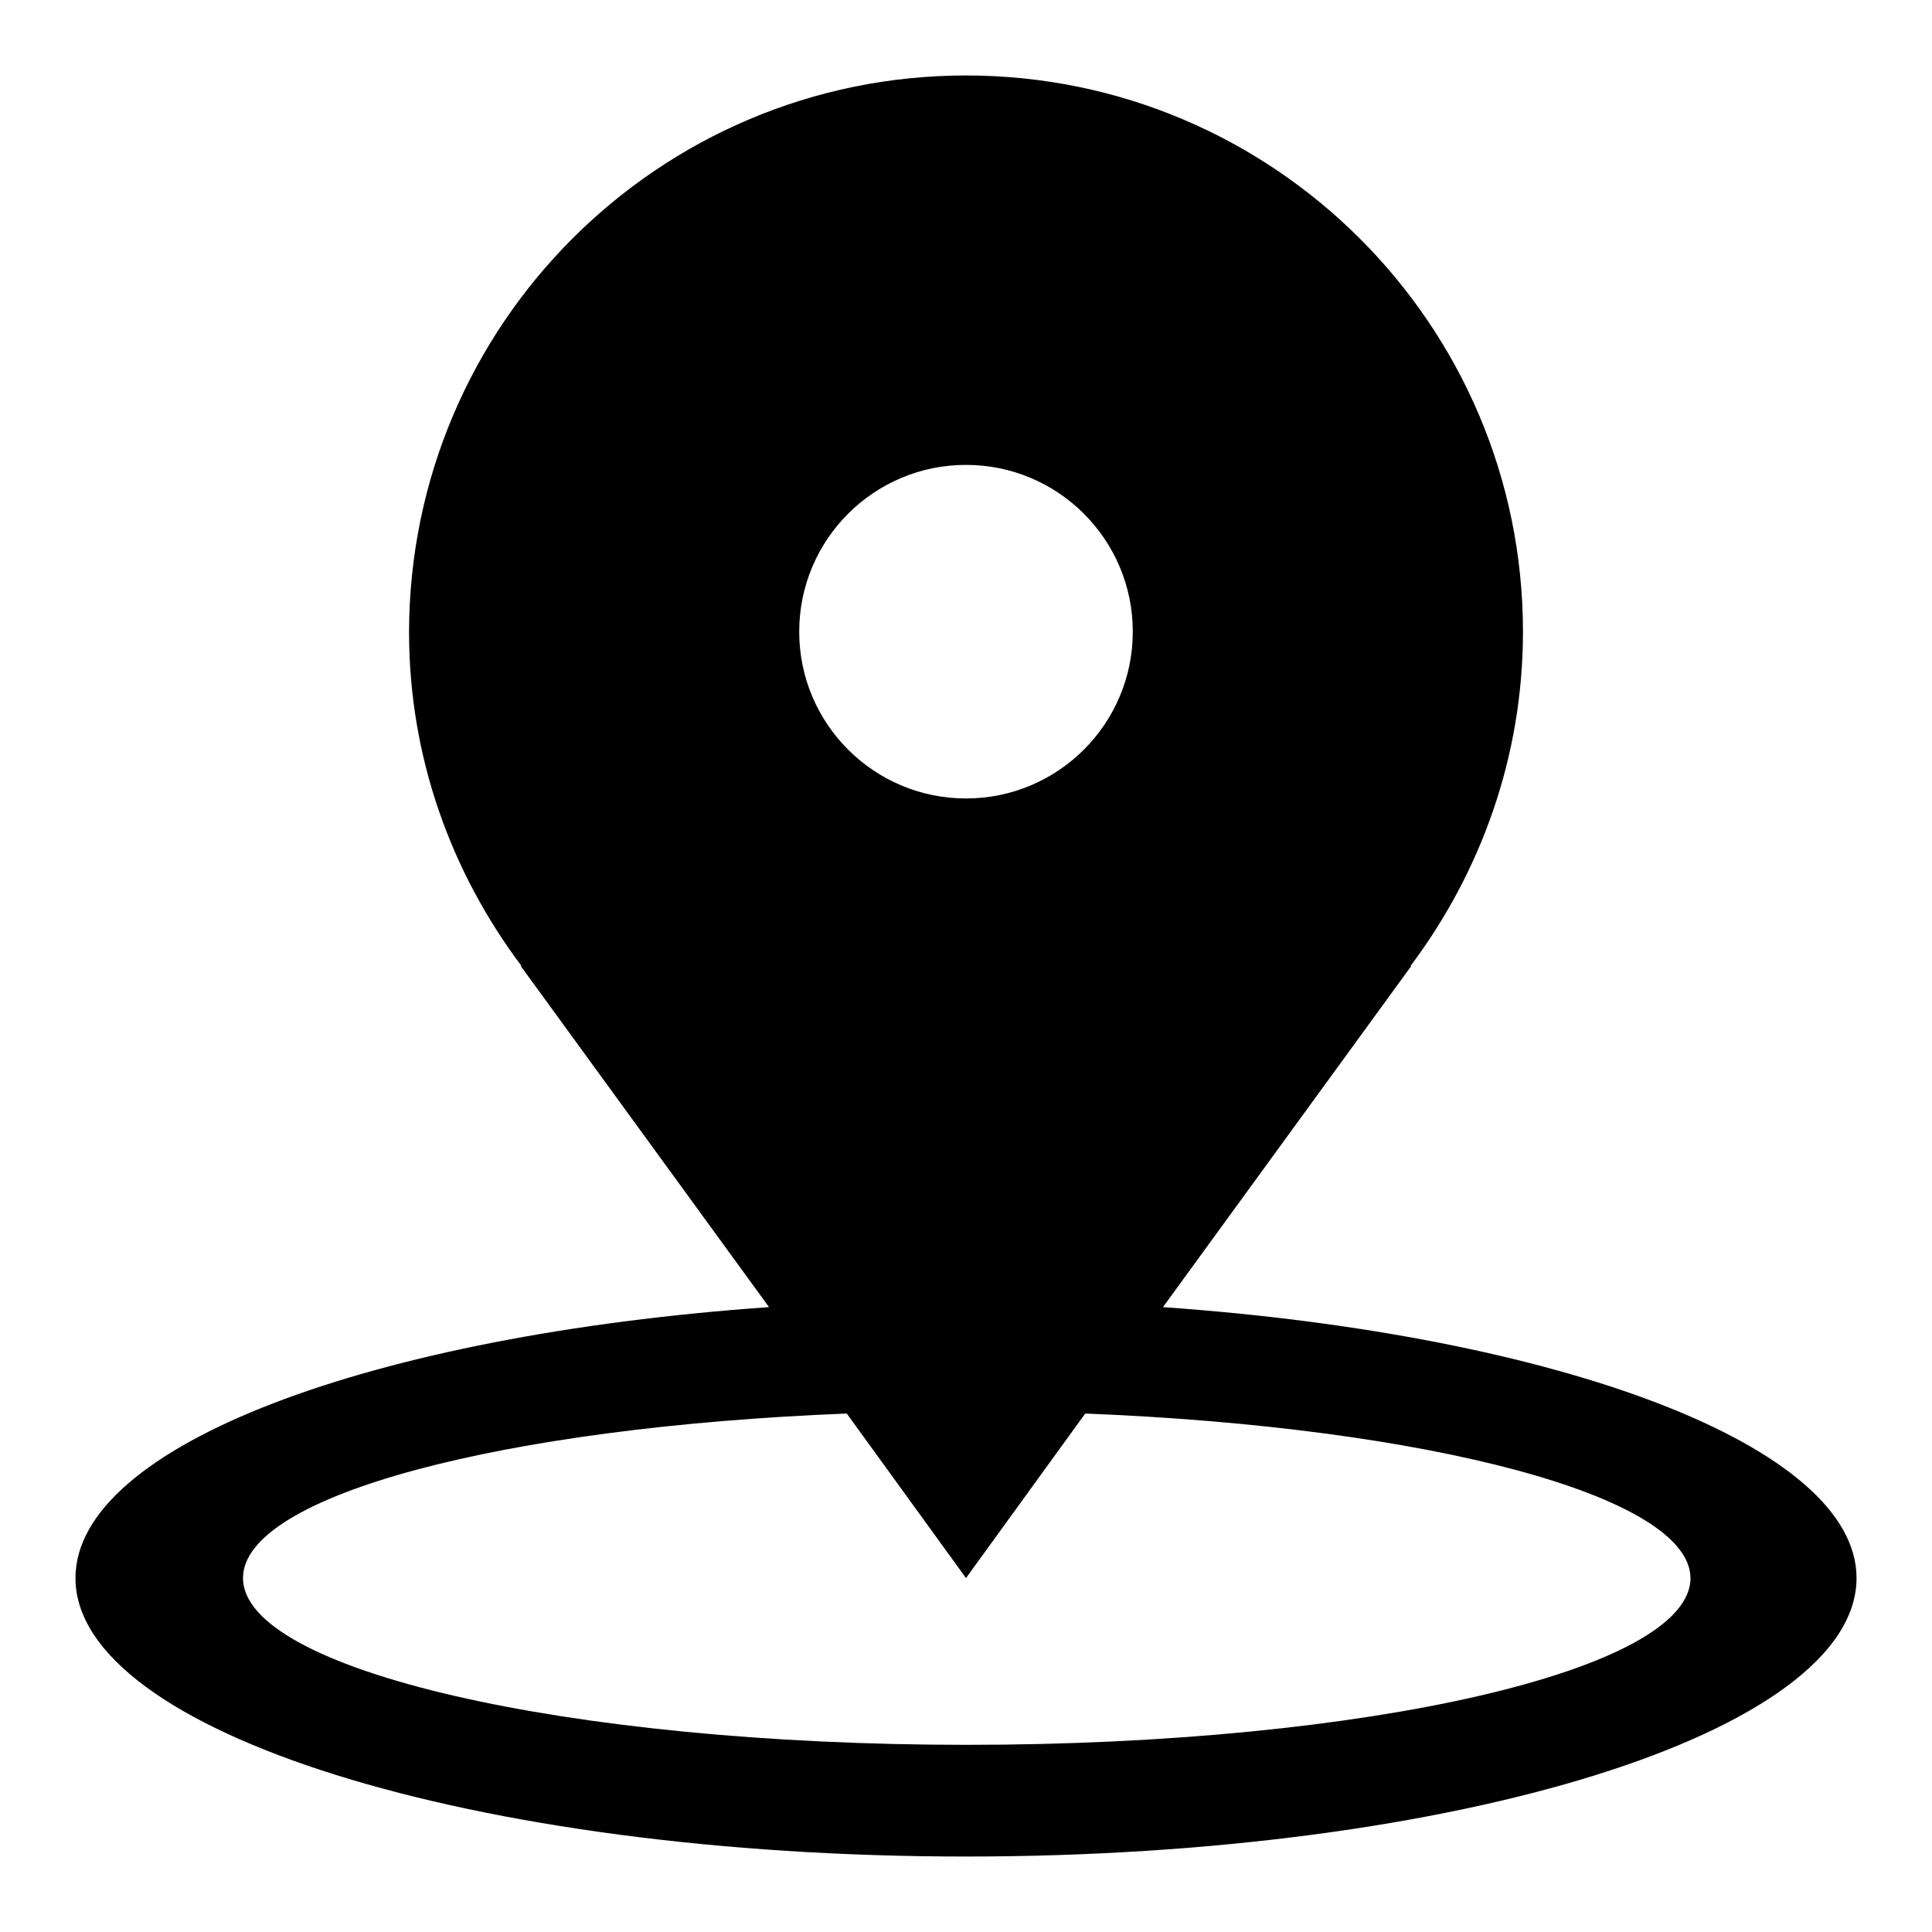 <?xml version="1.0" encoding="utf-8"?>
<!-- Svg Vector Icons : http://www.onlinewebfonts.com/icon -->
<!DOCTYPE svg PUBLIC "-//W3C//DTD SVG 1.1//EN" "http://www.w3.org/Graphics/SVG/1.1/DTD/svg11.dtd">
<svg version="1.1" xmlns="http://www.w3.org/2000/svg" xmlns:xlink="http://www.w3.org/1999/xlink" x="0px" y="0px" viewBox="0 0 256 256" enable-background="new 0 0 256 256" xml:space="preserve">
<g><g><path fill="#000000" d="M246,209.1c0,20.4-52.8,36.9-118,36.9c-65.2,0-118-16.5-118-36.9c0-17.6,39.3-32.2,91.9-35.9L69,128h0.1c-9.3-12.4-14.9-27.6-14.9-44.3C54.3,43,87.3,10,128,10c40.7,0,73.8,33,73.8,73.7c0,16.6-5.6,31.9-14.9,44.3h0.1l-32.9,45.2C206.7,176.9,246,191.6,246,209.1z M128,61.6c-12.2,0-22.1,9.9-22.1,22.1c0,12.2,9.9,22.1,22.1,22.1c12.2,0,22.1-9.9,22.1-22.1C150.1,71.5,140.2,61.6,128,61.6z M143.8,187.3L128,209.1l-15.8-21.8c-45.4,1.8-80,10.8-80,21.8c0,12.2,42.9,22.1,95.9,22.1c53,0,95.9-9.9,95.9-22.1C223.9,198.2,189.2,189.1,143.8,187.3z"/></g></g>
</svg>